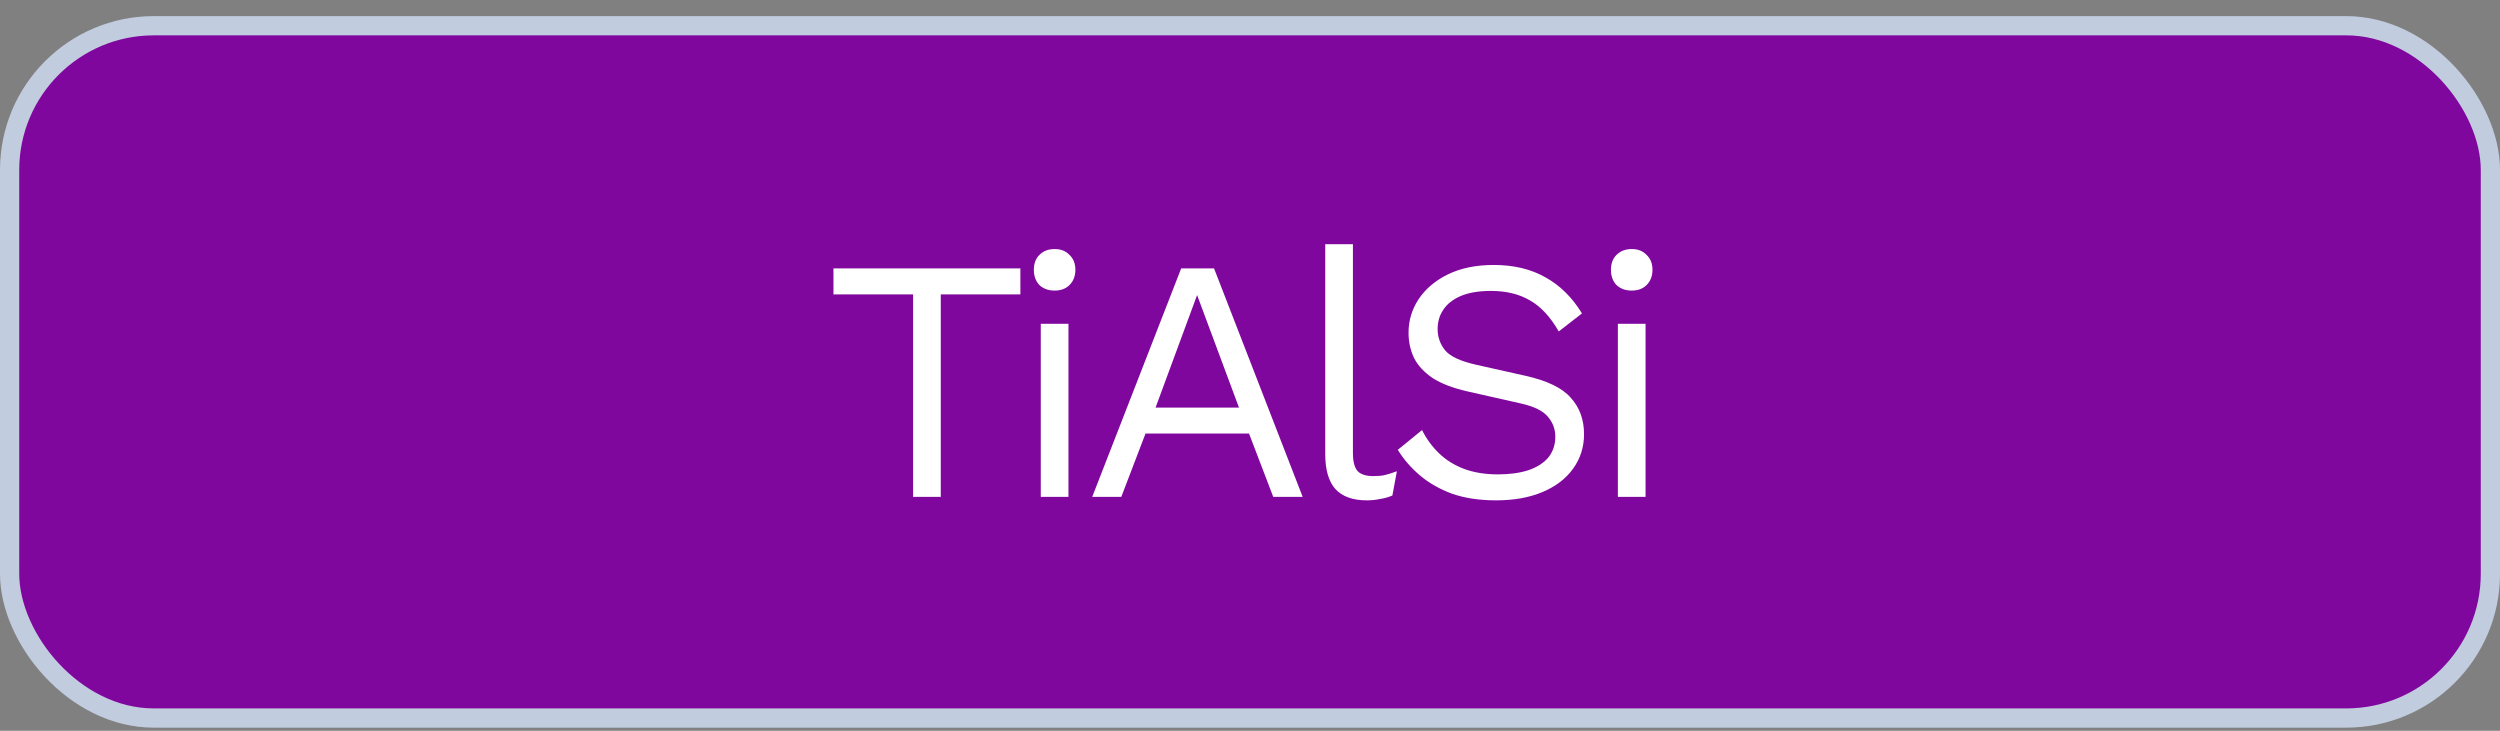 <svg xmlns="http://www.w3.org/2000/svg" width="130" height="38" viewBox="0 0 130 38" fill="none"><rect x="0" y="0" width="130" height="38" fill="#808080" stroke="none"/><rect x="0.5" y="1.338" width="129" height="36" rx="7.5" fill="#80079E"></rect><path d="M53.06 13.958V15.308H48.92V25.838H47.48V15.308H43.34V13.958H53.06ZM54.84 15.11C54.516 15.11 54.252 15.014 54.048 14.822C53.856 14.618 53.76 14.354 53.76 14.03C53.76 13.706 53.856 13.448 54.048 13.256C54.252 13.052 54.516 12.95 54.84 12.95C55.164 12.95 55.422 13.052 55.614 13.256C55.818 13.448 55.92 13.706 55.92 14.03C55.92 14.354 55.818 14.618 55.614 14.822C55.422 15.014 55.164 15.11 54.84 15.11ZM55.56 16.838V25.838H54.12V16.838H55.56ZM67.739 25.838H66.209L64.949 22.544H59.567L58.307 25.838H56.795L61.421 13.958H63.131L67.739 25.838ZM60.089 21.194H64.427L62.249 15.344L60.089 21.194ZM70.352 12.698V23.552C70.352 24.008 70.436 24.326 70.604 24.506C70.772 24.674 71.042 24.758 71.414 24.758C71.654 24.758 71.852 24.74 72.008 24.704C72.164 24.668 72.374 24.602 72.638 24.506L72.404 25.766C72.212 25.85 72.002 25.91 71.774 25.946C71.546 25.994 71.312 26.018 71.072 26.018C70.34 26.018 69.794 25.82 69.434 25.424C69.086 25.028 68.912 24.422 68.912 23.606V12.698H70.352ZM77.672 13.778C78.716 13.778 79.616 13.994 80.372 14.426C81.128 14.846 81.758 15.47 82.262 16.298L81.056 17.234C80.612 16.466 80.108 15.926 79.544 15.614C78.992 15.29 78.32 15.128 77.528 15.128C76.892 15.128 76.364 15.218 75.944 15.398C75.536 15.578 75.236 15.818 75.044 16.118C74.852 16.406 74.756 16.736 74.756 17.108C74.756 17.528 74.888 17.9 75.152 18.224C75.416 18.536 75.944 18.782 76.736 18.962L79.31 19.538C80.45 19.79 81.242 20.174 81.686 20.69C82.142 21.194 82.37 21.824 82.37 22.58C82.37 23.252 82.178 23.852 81.794 24.38C81.422 24.896 80.894 25.298 80.21 25.586C79.526 25.874 78.722 26.018 77.798 26.018C76.934 26.018 76.172 25.904 75.512 25.676C74.864 25.436 74.306 25.118 73.838 24.722C73.37 24.326 72.986 23.882 72.686 23.39L73.946 22.364C74.174 22.82 74.468 23.222 74.828 23.57C75.188 23.918 75.62 24.188 76.124 24.38C76.64 24.572 77.228 24.668 77.888 24.668C78.5 24.668 79.028 24.596 79.472 24.452C79.928 24.296 80.276 24.074 80.516 23.786C80.756 23.486 80.876 23.126 80.876 22.706C80.876 22.322 80.75 21.98 80.498 21.68C80.246 21.368 79.772 21.134 79.076 20.978L76.286 20.348C75.554 20.18 74.96 19.952 74.504 19.664C74.06 19.364 73.736 19.016 73.532 18.62C73.34 18.212 73.244 17.774 73.244 17.306C73.244 16.67 73.418 16.088 73.766 15.56C74.126 15.02 74.636 14.588 75.296 14.264C75.968 13.94 76.76 13.778 77.672 13.778ZM84.849 15.11C84.525 15.11 84.261 15.014 84.057 14.822C83.865 14.618 83.769 14.354 83.769 14.03C83.769 13.706 83.865 13.448 84.057 13.256C84.261 13.052 84.525 12.95 84.849 12.95C85.173 12.95 85.431 13.052 85.623 13.256C85.827 13.448 85.929 13.706 85.929 14.03C85.929 14.354 85.827 14.618 85.623 14.822C85.431 15.014 85.173 15.11 84.849 15.11ZM85.569 16.838V25.838H84.129V16.838H85.569Z" fill="white"></path><rect x="0.5" y="1.338" width="129" height="36" rx="7.5" stroke="#C2CCDF"></rect></svg>